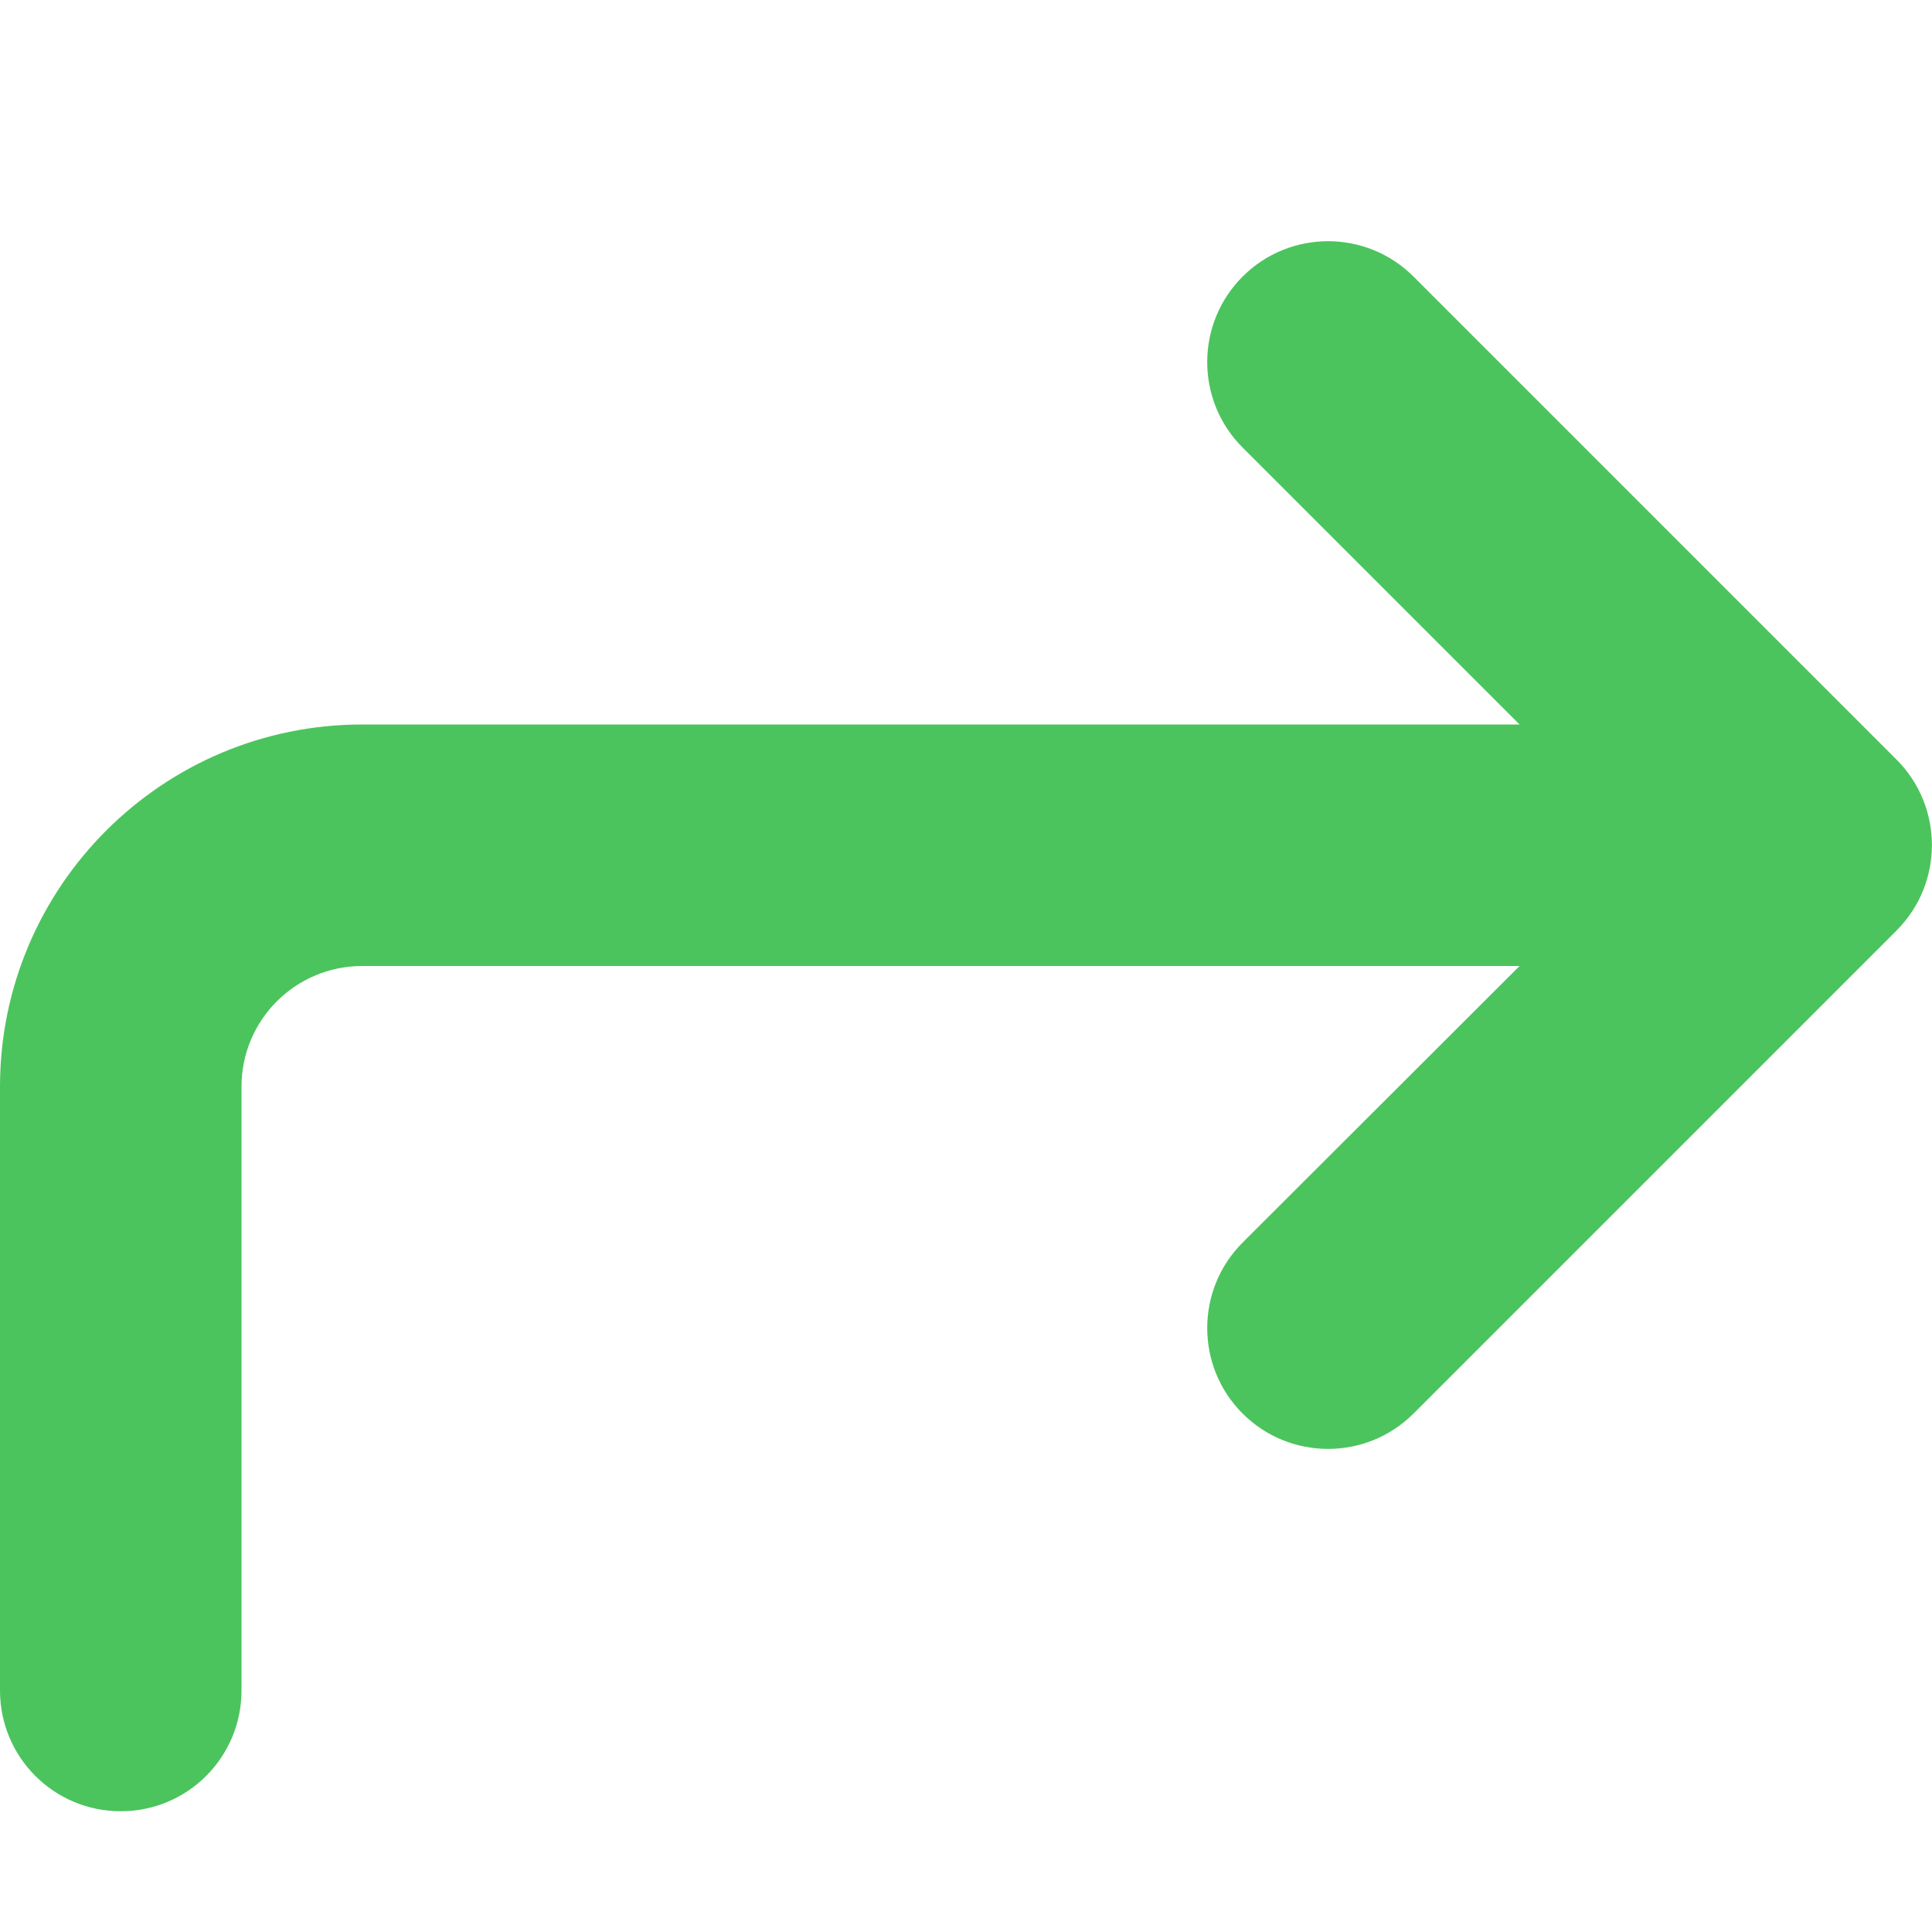 <svg viewBox="0 0 512 512" xmlns="http://www.w3.org/2000/svg"><path d="m374.6 374.6c-12.5 12.5-32.8 12.5-45.3 0s-12.5-32.8 0-45.3l73.4-73.3h-306.7c-17.7 0-32 14.3-32 32v160c0 17.7-14.3 32-32 32s-32-14.3-32-32v-160c0-53 43-96 96-96h306.7l-73.4-73.4c-12.5-12.5-12.5-32.8 0-45.3s32.8-12.5 45.3 0l128 128c12.5 12.5 12.5 32.8 0 45.3z" fill="#4bc45d"/></svg>